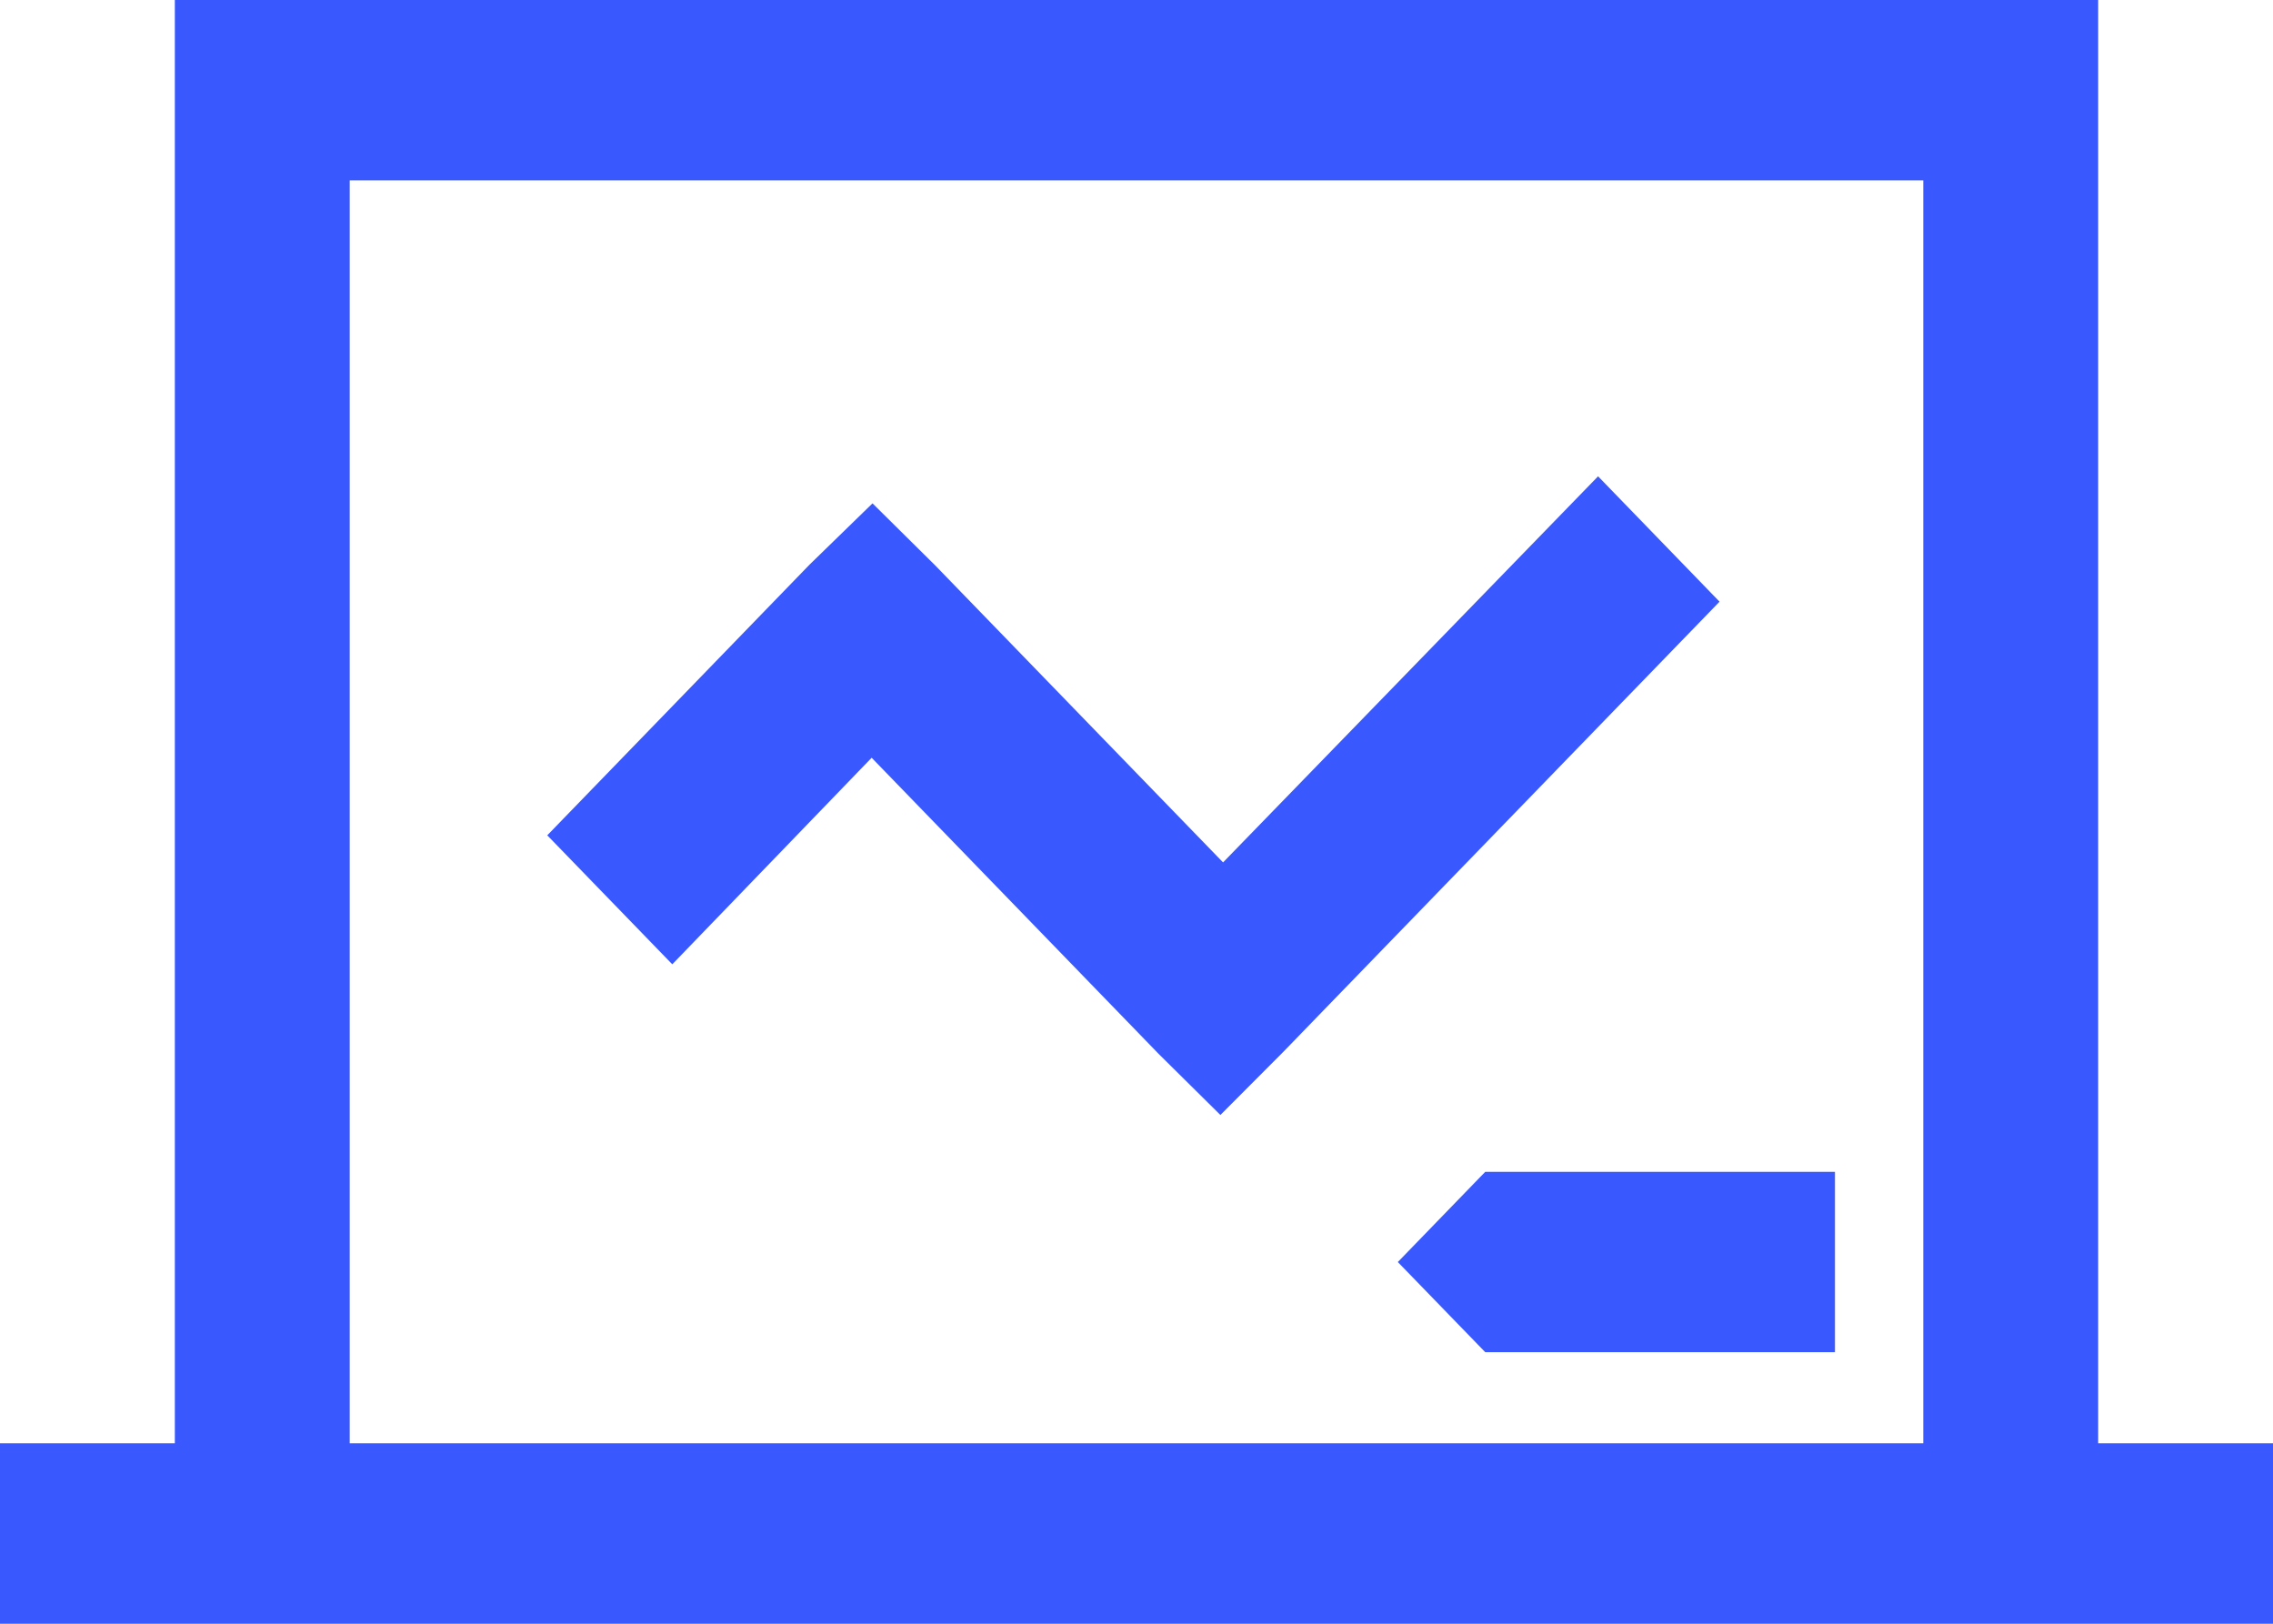 <svg xmlns="http://www.w3.org/2000/svg" width="35" height="25" fill="none"><path fill="#3959FF" d="M2.692 0v22.222H0V25h35v-2.778h-2.692V0H2.692zm2.693 2.778h24.23v19.444H5.385V2.778zm19.223 4.555-5.775 5.945-4.43-4.57-.968-.958-.97.944-4.038 4.167 1.925 1.986 3.07-3.18 4.415 4.555.955.945.956-.959 6.73-6.944-1.87-1.93zM22.87 18.042l-1.346 1.389 1.346 1.388h5.385v-2.777H22.87z"/></svg>